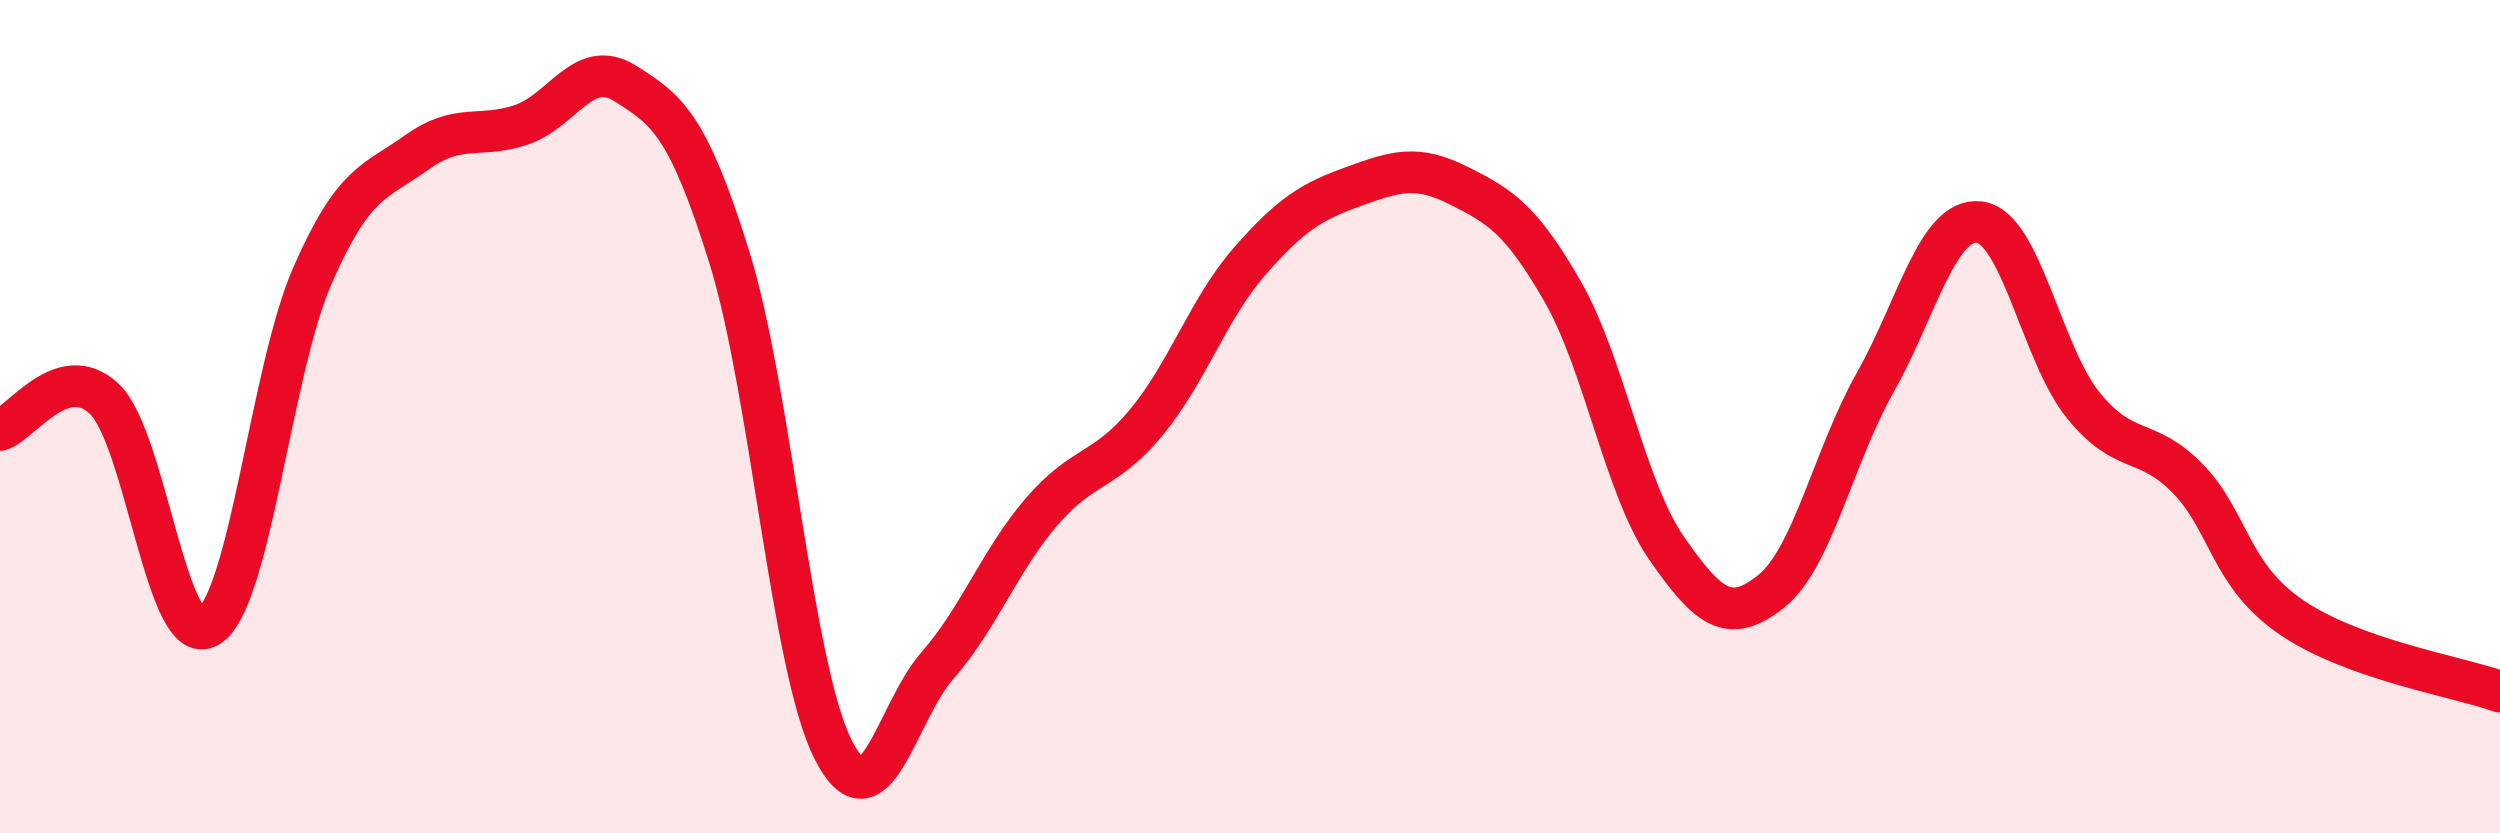 
    <svg width="60" height="20" viewBox="0 0 60 20" xmlns="http://www.w3.org/2000/svg">
      <path
        d="M 0,10.32 C 0.5,10.17 1.5,8.63 2.5,9.57 C 3.5,10.51 4,15.63 5,15.04 C 6,14.45 6.5,8.89 7.5,6.61 C 8.5,4.33 9,4.38 10,3.66 C 11,2.94 11.5,3.33 12.5,3 C 13.5,2.67 14,1.37 15,2 C 16,2.63 16.5,2.96 17.5,6.16 C 18.5,9.36 19,16.04 20,18 C 21,19.96 21.5,17.11 22.5,15.97 C 23.5,14.83 24,13.44 25,12.28 C 26,11.12 26.5,11.35 27.5,10.15 C 28.5,8.95 29,7.4 30,6.26 C 31,5.12 31.5,4.83 32.5,4.47 C 33.5,4.11 34,3.95 35,4.45 C 36,4.95 36.5,5.25 37.5,6.99 C 38.5,8.73 39,11.72 40,13.16 C 41,14.6 41.5,14.99 42.5,14.2 C 43.5,13.41 44,10.96 45,9.19 C 46,7.42 46.5,5.22 47.5,5.33 C 48.5,5.44 49,8.5 50,9.73 C 51,10.96 51.5,10.46 52.5,11.48 C 53.5,12.5 53.5,13.8 55,14.82 C 56.5,15.84 59,16.24 60,16.6L60 20L0 20Z"
        fill="#EB0A25"
        opacity="0.1"
        stroke-linecap="round"
        stroke-linejoin="round"
      />
      <path
        d="M 0,10.32 C 0.5,10.17 1.5,8.63 2.5,9.57 C 3.5,10.51 4,15.63 5,15.04 C 6,14.45 6.5,8.89 7.5,6.61 C 8.5,4.33 9,4.38 10,3.66 C 11,2.94 11.5,3.33 12.5,3 C 13.5,2.67 14,1.37 15,2 C 16,2.63 16.5,2.96 17.5,6.16 C 18.5,9.36 19,16.04 20,18 C 21,19.96 21.5,17.11 22.5,15.97 C 23.5,14.83 24,13.44 25,12.28 C 26,11.12 26.5,11.35 27.5,10.15 C 28.5,8.95 29,7.4 30,6.26 C 31,5.12 31.5,4.83 32.5,4.47 C 33.5,4.11 34,3.95 35,4.45 C 36,4.95 36.5,5.25 37.5,6.99 C 38.5,8.73 39,11.72 40,13.16 C 41,14.6 41.5,14.99 42.5,14.2 C 43.5,13.41 44,10.96 45,9.19 C 46,7.42 46.5,5.22 47.5,5.33 C 48.5,5.44 49,8.5 50,9.73 C 51,10.96 51.5,10.46 52.5,11.48 C 53.5,12.5 53.5,13.8 55,14.82 C 56.5,15.84 59,16.24 60,16.6"
        stroke="#EB0A25"
        stroke-width="1"
        fill="none"
        stroke-linecap="round"
        stroke-linejoin="round"
      />
    </svg>
  